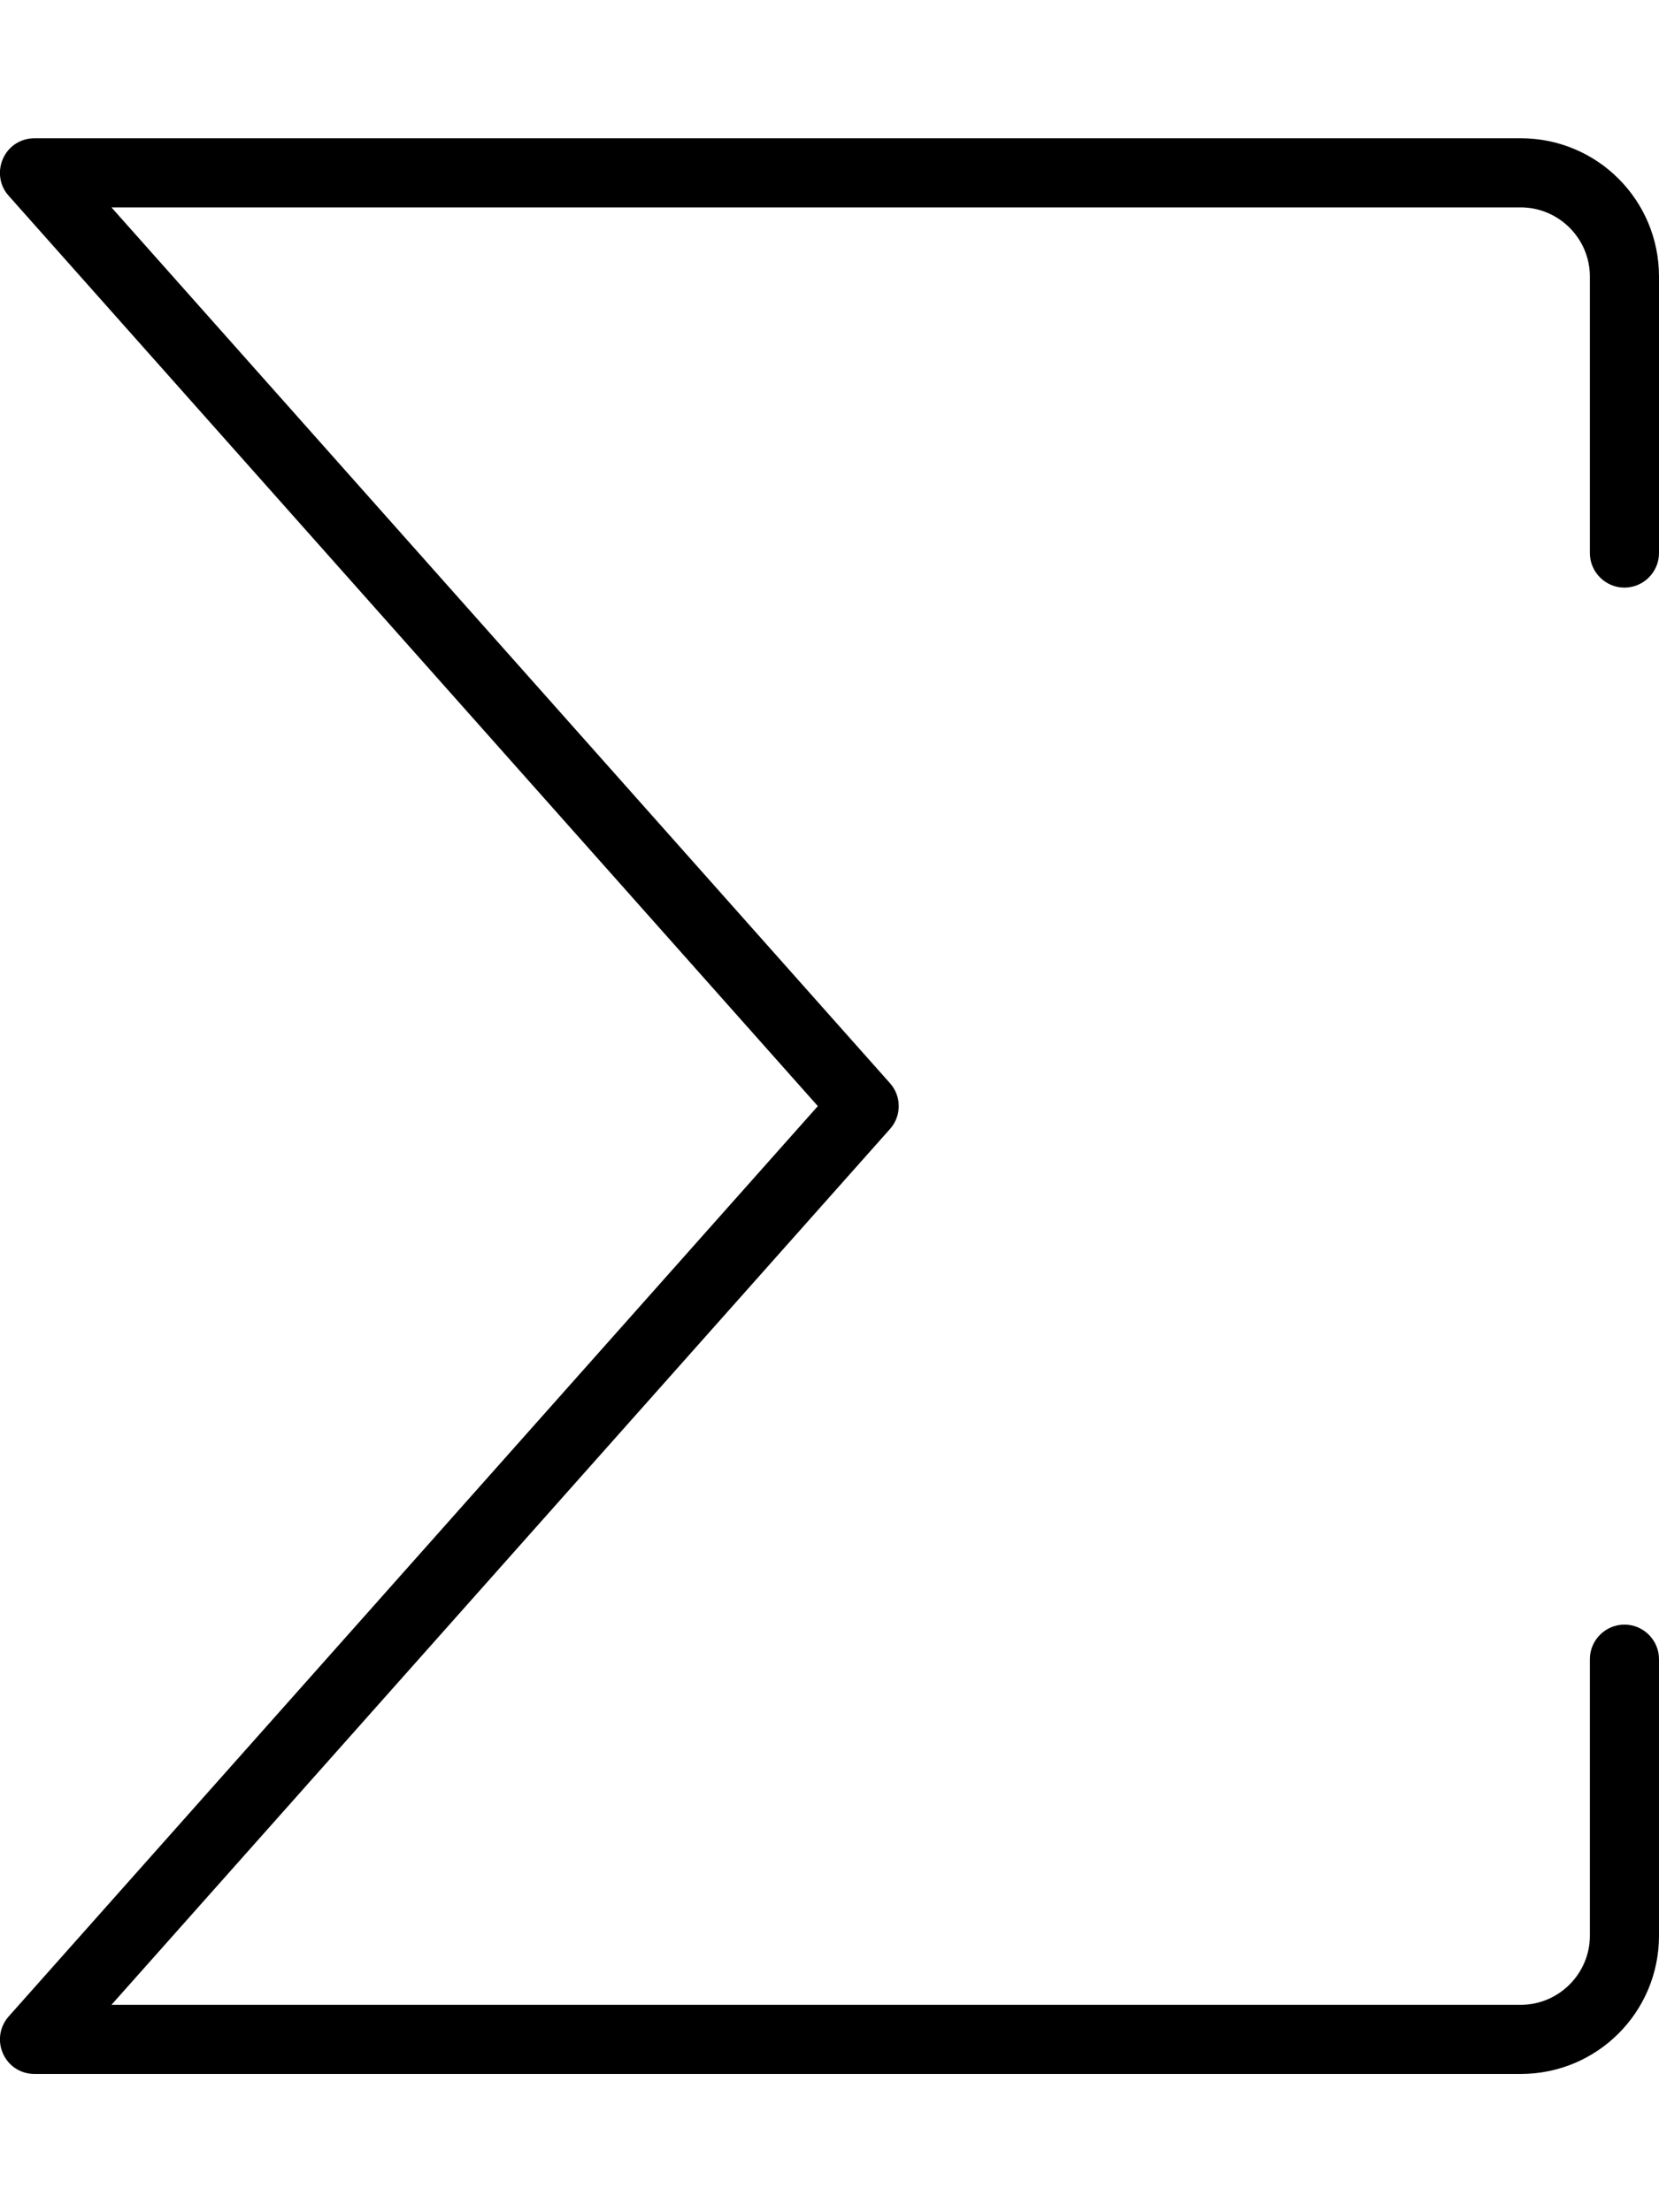 <svg xmlns="http://www.w3.org/2000/svg" viewBox="0 0 384 512"><!--! Font Awesome Pro 6.5.2 by @fontawesome - https://fontawesome.com License - https://fontawesome.com/license (Commercial License) Copyright 2024 Fonticons, Inc. --><path d="M.7 36.7C2 33.8 4.8 32 8 32H352c17.7 0 32 14.3 32 32v64c0 4.4-3.6 8-8 8s-8-3.6-8-8V64c0-8.8-7.2-16-16-16H25.8L206 250.7c2.7 3 2.7 7.6 0 10.6L25.8 464H352c8.8 0 16-7.2 16-16V384c0-4.4 3.6-8 8-8s8 3.6 8 8v64c0 17.7-14.3 32-32 32H8c-3.2 0-6-1.8-7.3-4.7s-.8-6.2 1.3-8.6L189.3 256 2 45.3C-.1 43-.6 39.6 .7 36.7z"/></svg>